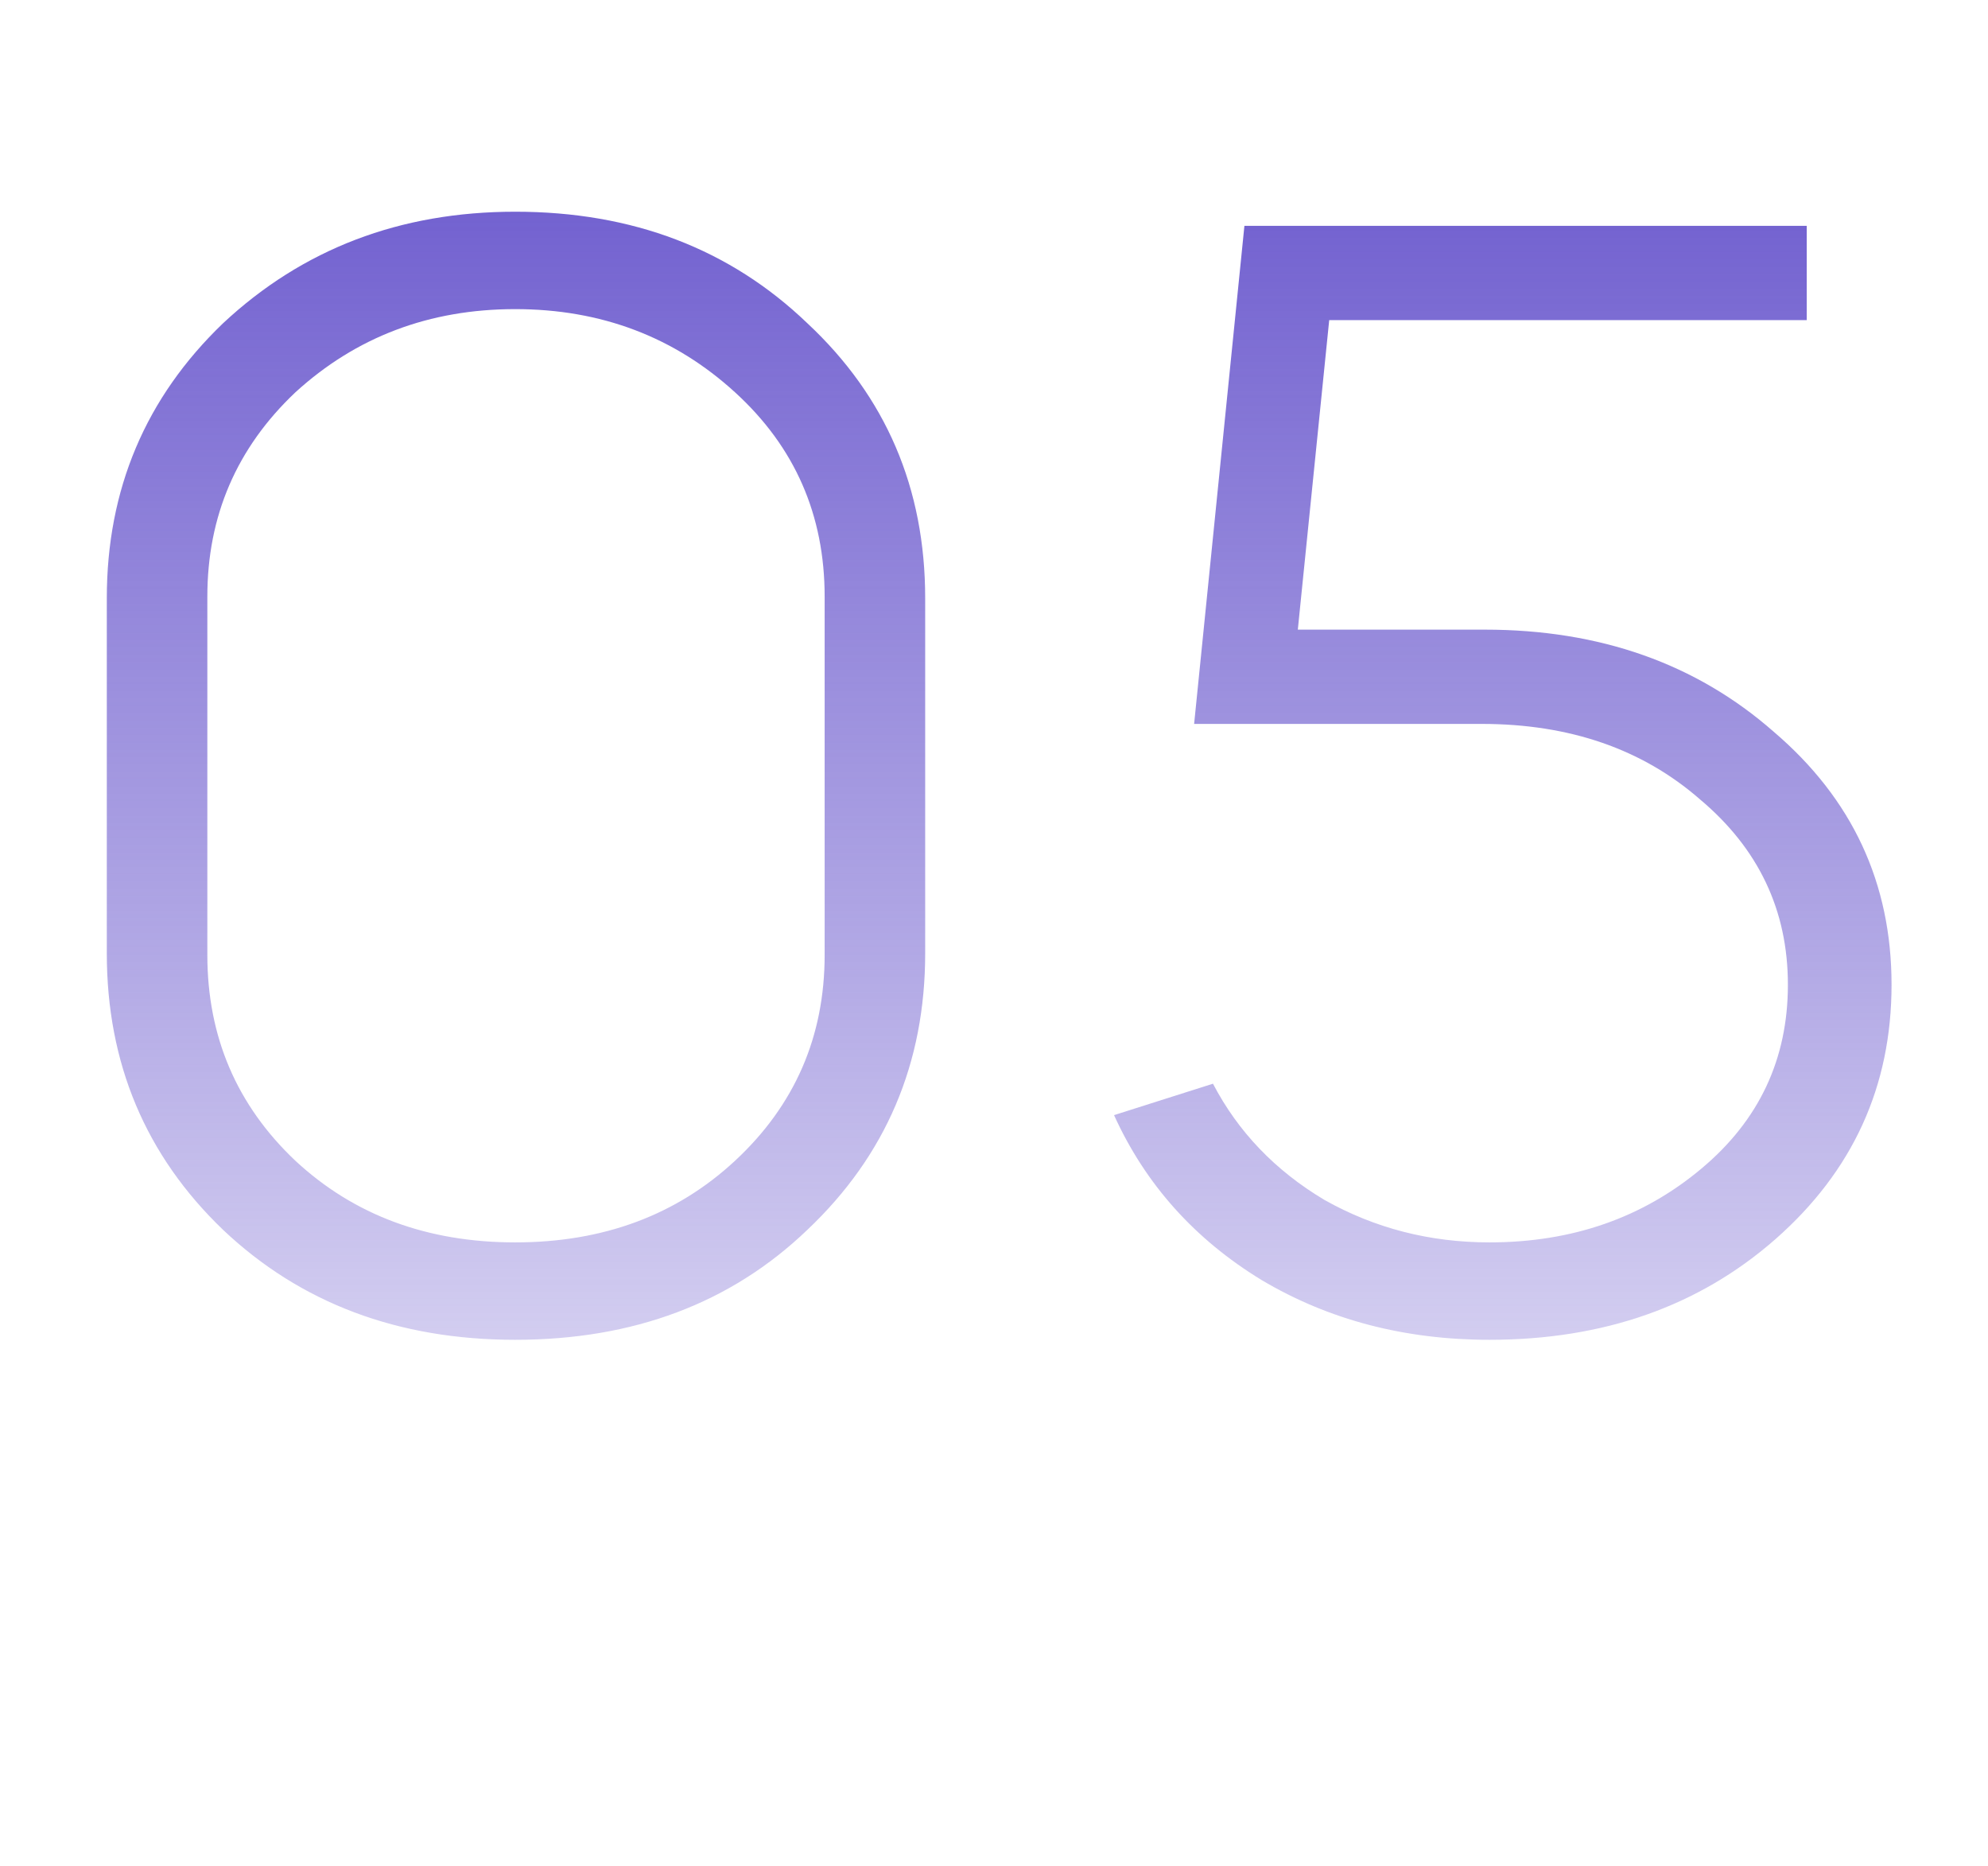 <?xml version="1.0" encoding="UTF-8"?> <svg xmlns="http://www.w3.org/2000/svg" width="81" height="76" viewBox="0 0 81 76" fill="none"> <path d="M4.352 38.832V24.368C4.352 19.931 5.931 16.197 9.088 13.168C12.331 10.139 16.299 8.624 20.992 8.624C25.771 8.624 29.739 10.139 32.896 13.168C36.096 16.155 37.696 19.888 37.696 24.368V38.832C37.696 43.312 36.096 47.067 32.896 50.096C29.781 53.083 25.813 54.576 20.992 54.576C16.213 54.576 12.245 53.083 9.088 50.096C5.931 47.067 4.352 43.312 4.352 38.832ZM8.448 24.304V38.896C8.448 42.224 9.643 45.019 12.032 47.28C14.421 49.499 17.408 50.608 20.992 50.608C24.576 50.608 27.563 49.499 29.952 47.28C32.384 45.019 33.6 42.224 33.6 38.896V24.304C33.6 20.976 32.384 18.203 29.952 15.984C27.477 13.723 24.491 12.592 20.992 12.592C17.493 12.592 14.507 13.723 12.032 15.984C9.643 18.245 8.448 21.019 8.448 24.304ZM72.27 29.808C75.471 32.539 77.07 35.973 77.07 40.112C77.07 44.251 75.492 47.707 72.335 50.48C69.22 53.211 65.337 54.576 60.687 54.576C57.23 54.576 54.137 53.765 51.407 52.144C48.676 50.48 46.67 48.24 45.391 45.424L49.422 44.144C50.447 46.107 51.961 47.685 53.967 48.88C56.014 50.032 58.255 50.608 60.687 50.608C64.057 50.608 66.937 49.605 69.326 47.6C71.673 45.637 72.847 43.141 72.847 40.112C72.847 37.083 71.652 34.565 69.263 32.56C66.916 30.512 63.95 29.488 60.367 29.488H48.654L50.703 9.2H73.615V13.04H54.158L52.879 25.648H60.495C65.188 25.648 69.113 27.035 72.27 29.808Z" fill="url(#paint0_linear)"></path> <defs> <linearGradient id="paint0_linear" x1="40.5" y1="0" x2="40.5" y2="76" gradientUnits="userSpaceOnUse"> <stop stop-color="#614ECA"></stop> <stop offset="1" stop-color="#614ECA" stop-opacity="0"></stop> </linearGradient> </defs> </svg> 